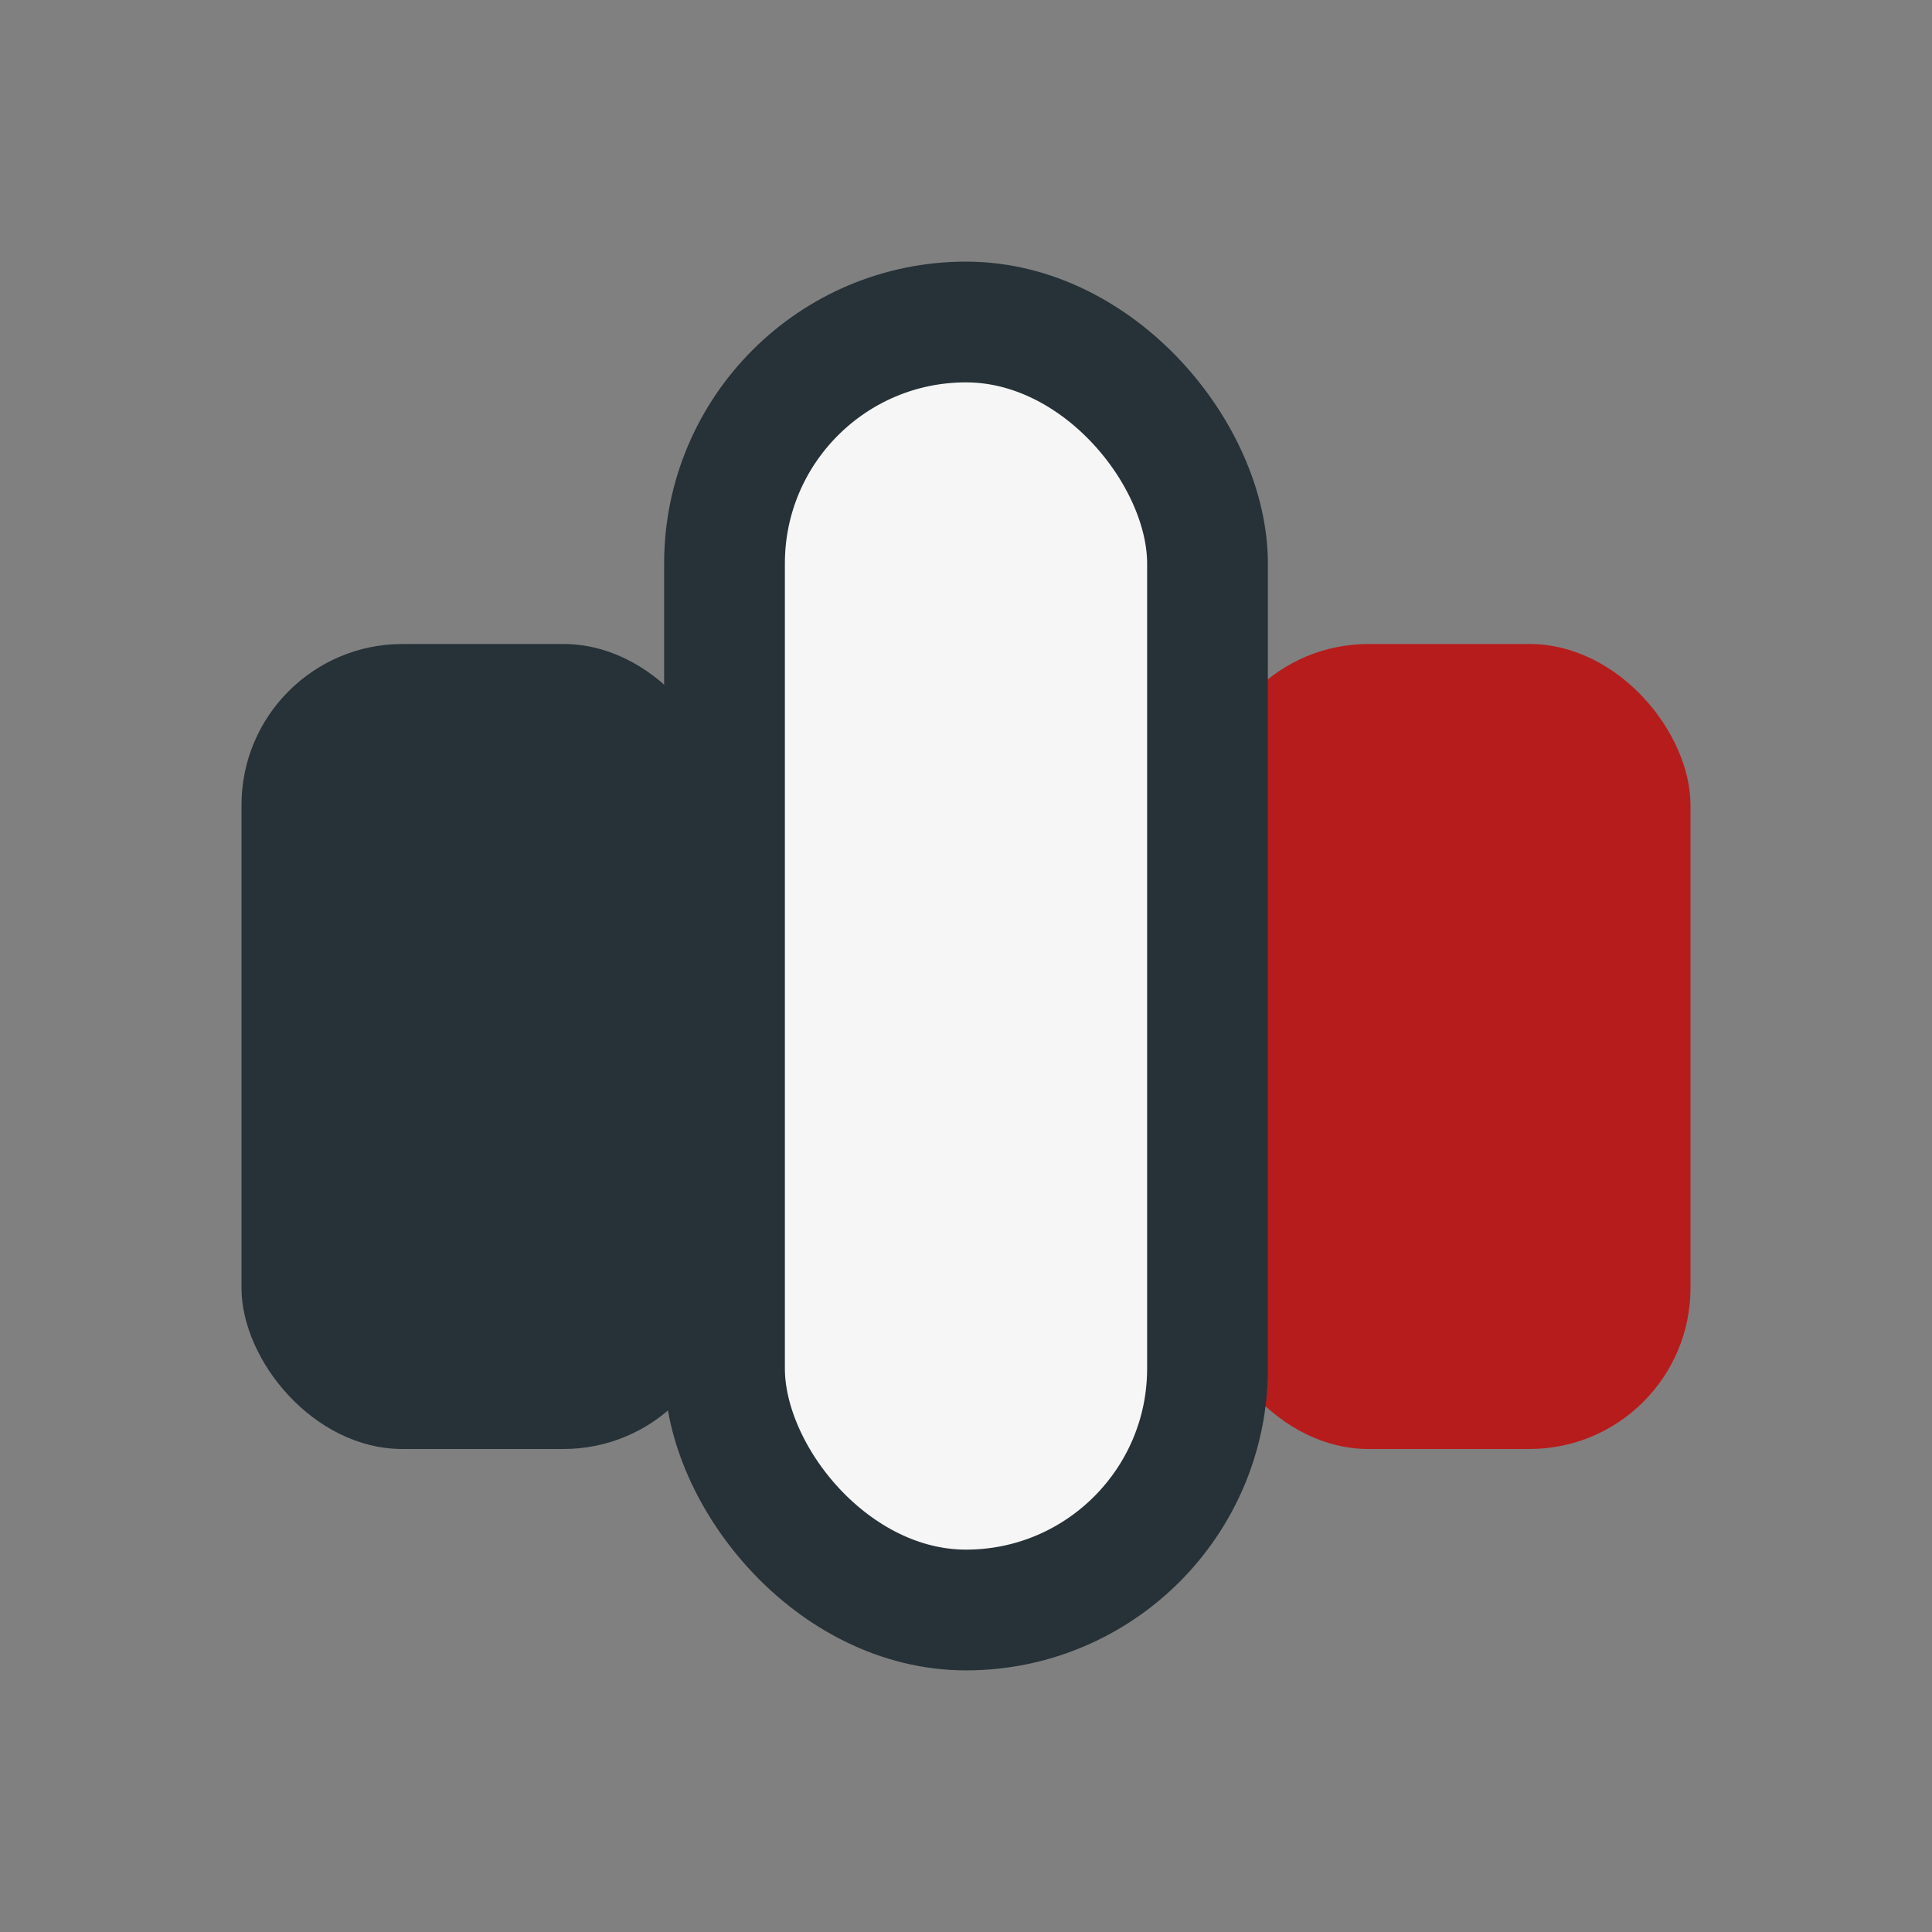 <?xml version="1.0" encoding="UTF-8"?>
<svg xmlns="http://www.w3.org/2000/svg" width="24" height="24" viewBox="0 0 24 24"><rect x="0" y="0" width="24" height="24" fill="#808080" stroke="none"/><rect x="3" y="8" width="6" height="10" rx="2" fill="#263238"/><rect x="15" y="8" width="6" height="10" rx="2" fill="#B71C1C"/><rect x="9" y="4" width="6" height="16" rx="3" fill="#F6F6F6" stroke="#263238" stroke-width="1.5"/></svg>